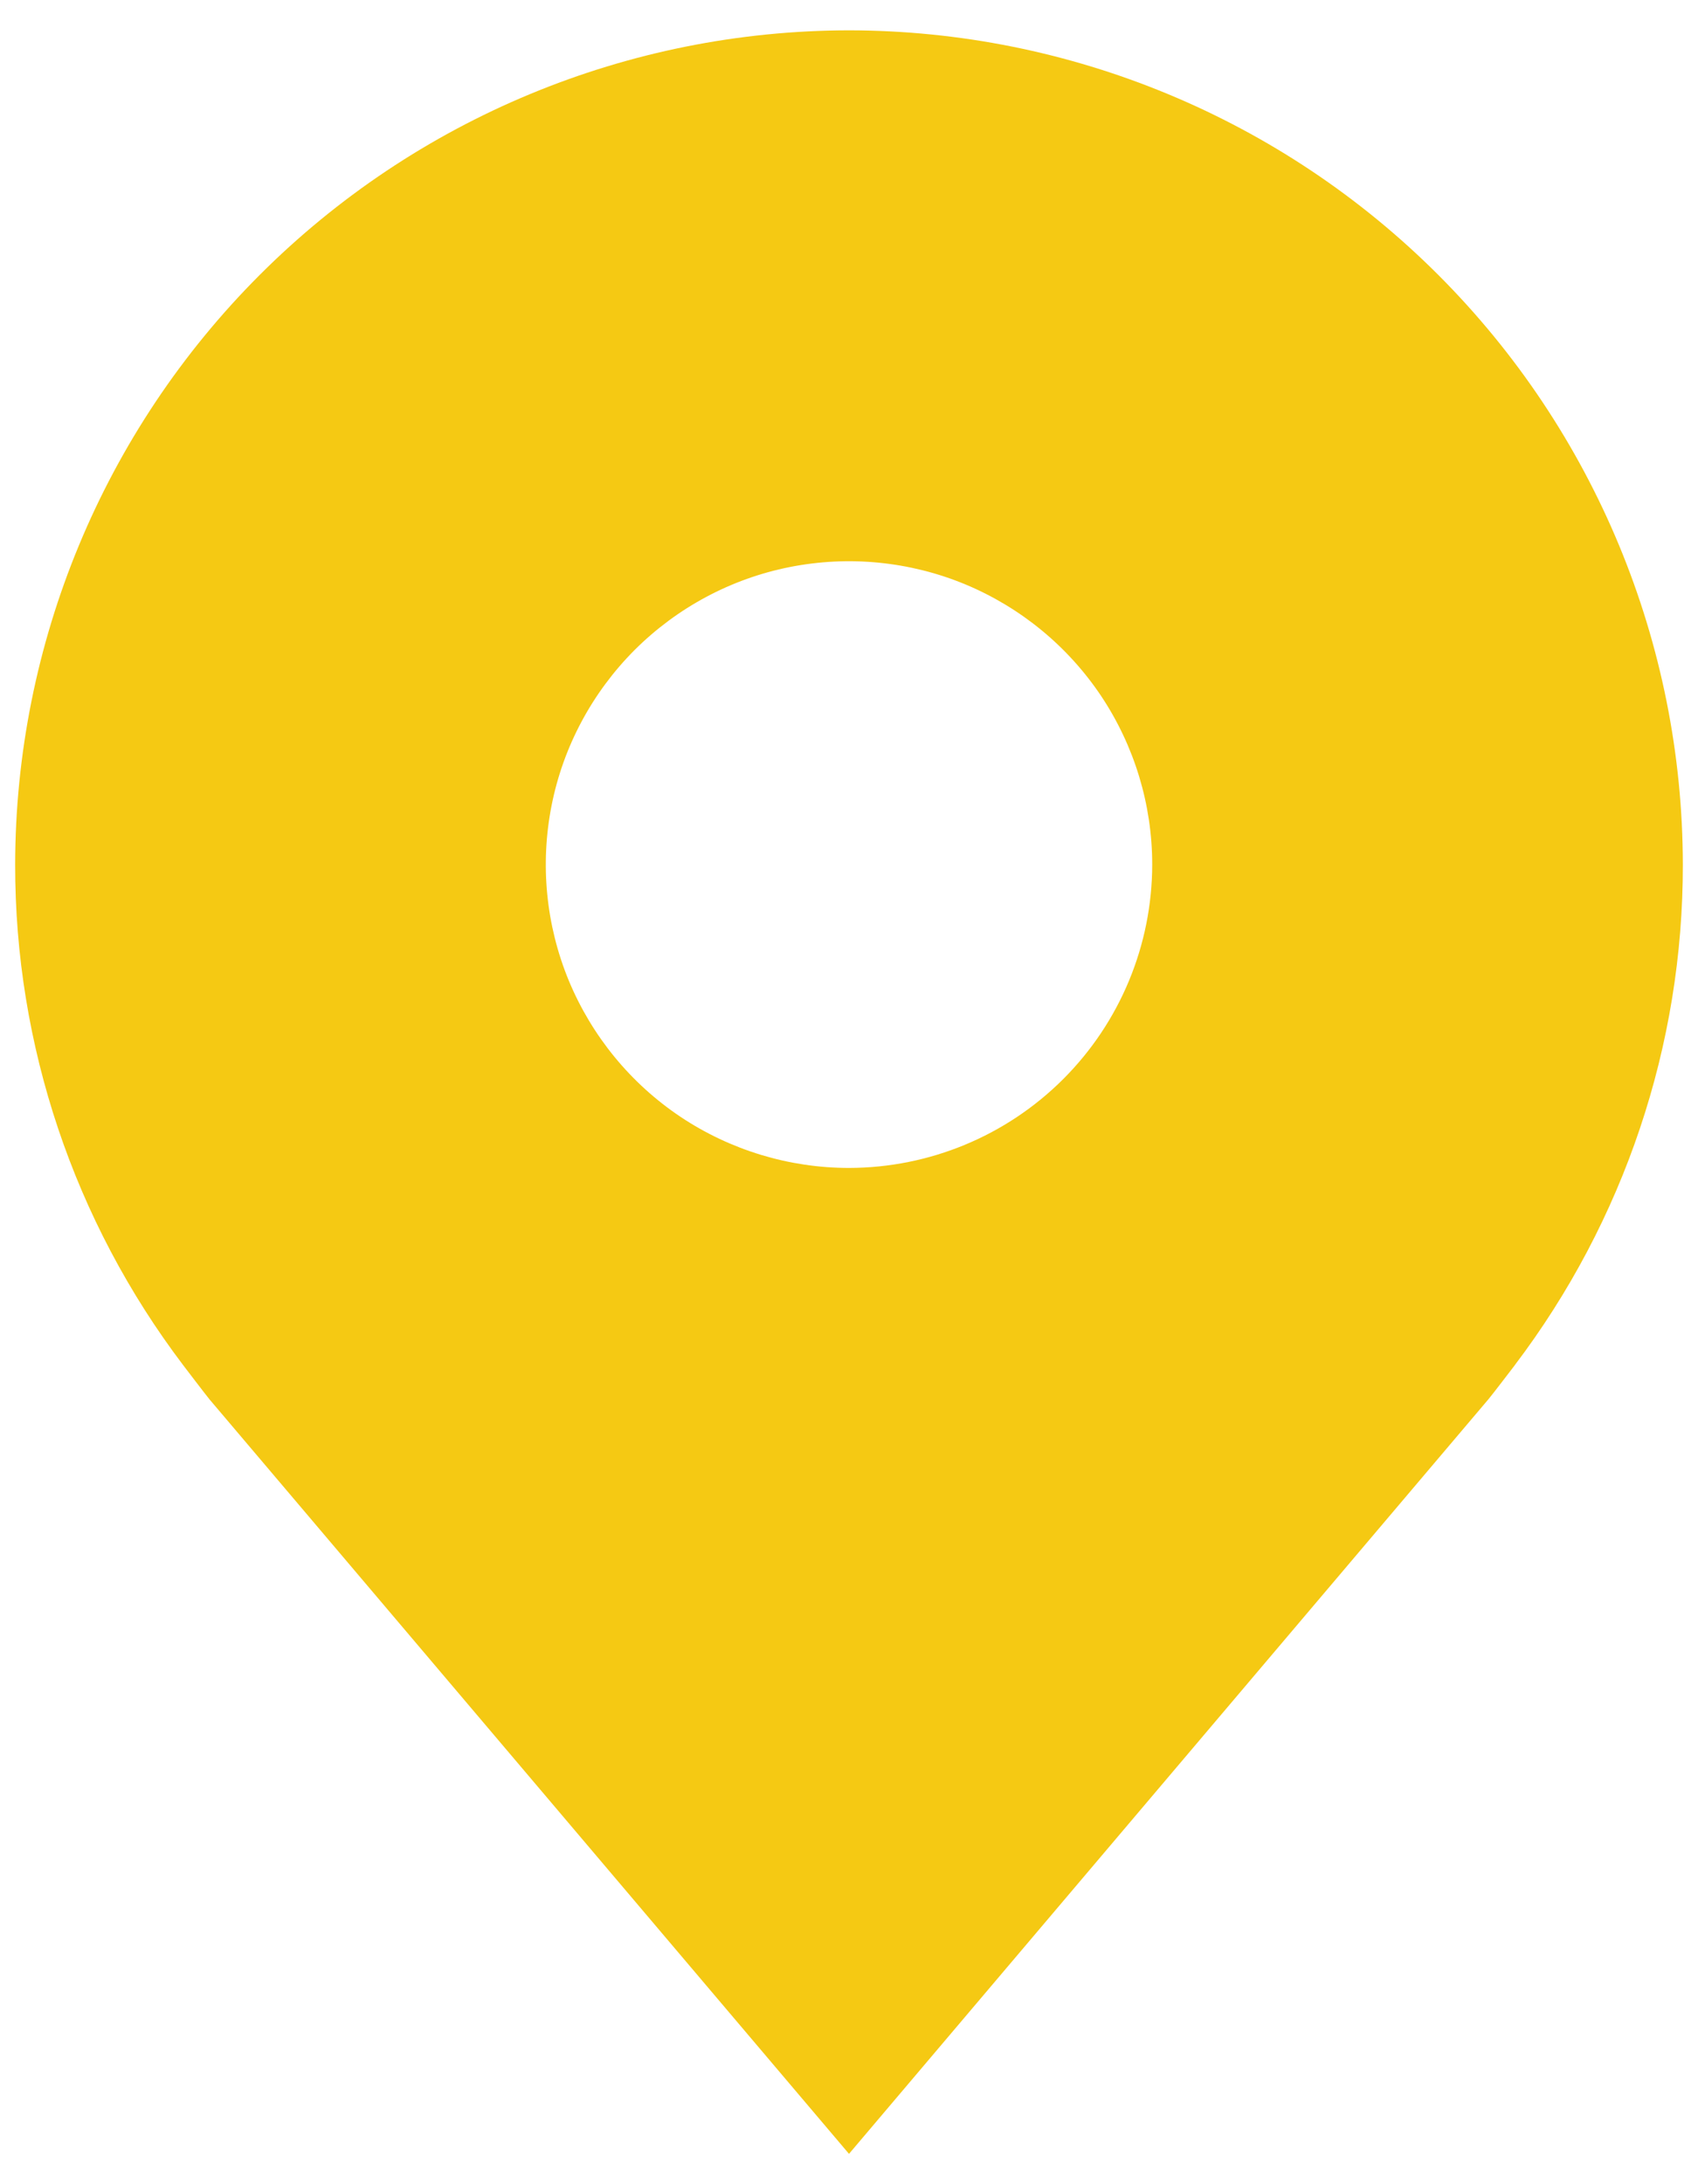 <svg width="14" height="18" viewBox="0 0 14 18" fill="none" xmlns="http://www.w3.org/2000/svg">
<path d="M7 0.25C5.177 0.252 3.43 0.977 2.141 2.266C0.852 3.555 0.127 5.302 0.125 7.125C0.123 8.614 0.61 10.063 1.51 11.25C1.51 11.25 1.698 11.497 1.728 11.533L7 17.75L12.274 11.529C12.302 11.496 12.49 11.25 12.49 11.25L12.491 11.248C13.39 10.062 13.877 8.614 13.875 7.125C13.873 5.302 13.148 3.555 11.859 2.266C10.57 0.977 8.823 0.252 7 0.25ZM7 9.625C6.506 9.625 6.022 9.478 5.611 9.204C5.2 8.929 4.88 8.539 4.69 8.082C4.501 7.625 4.452 7.122 4.548 6.637C4.644 6.152 4.883 5.707 5.232 5.357C5.582 5.008 6.027 4.769 6.512 4.673C6.997 4.577 7.5 4.626 7.957 4.815C8.414 5.005 8.804 5.325 9.079 5.736C9.353 6.147 9.5 6.631 9.5 7.125C9.499 7.788 9.236 8.423 8.767 8.892C8.298 9.361 7.663 9.624 7 9.625Z" fill="#F5C913"/>
</svg>
